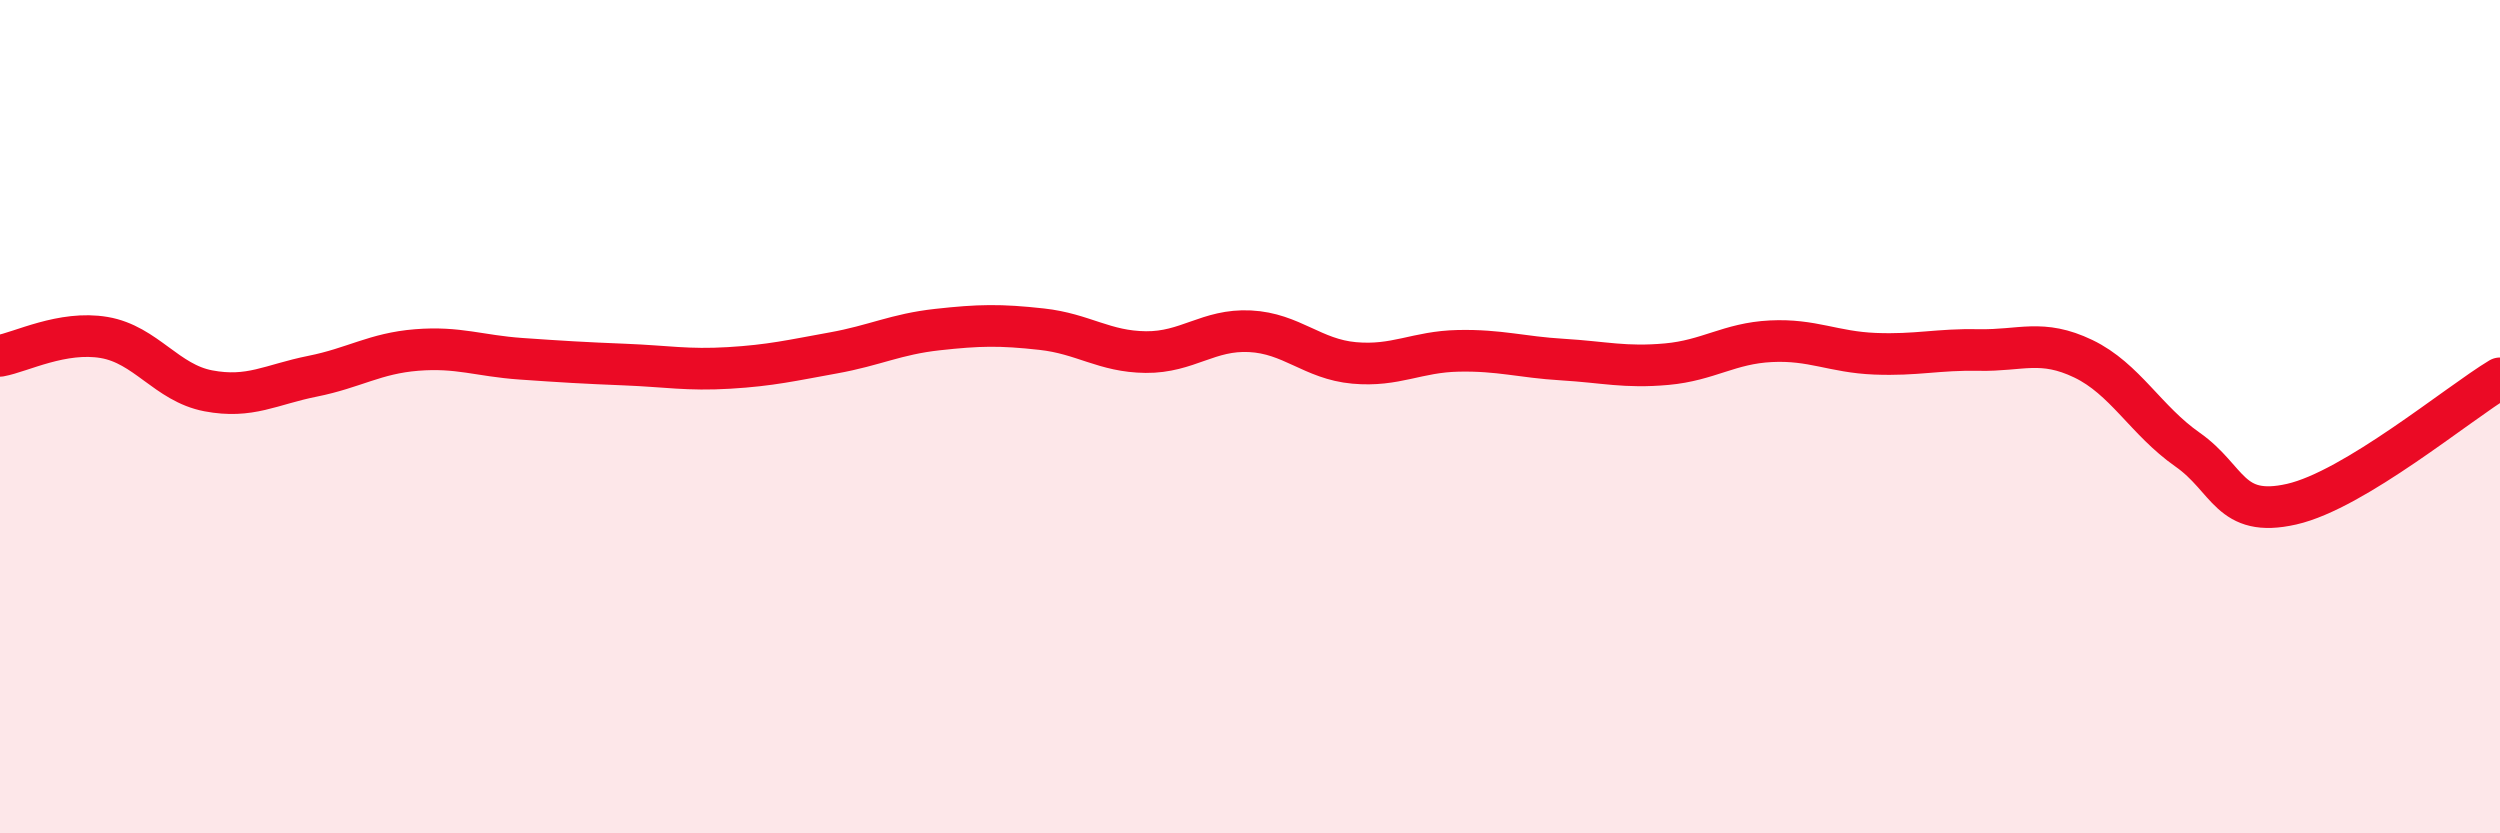 
    <svg width="60" height="20" viewBox="0 0 60 20" xmlns="http://www.w3.org/2000/svg">
      <path
        d="M 0,8.54 C 0.5,8.45 1.5,7.93 2.5,8.1 C 3.5,8.27 4,9.19 5,9.38 C 6,9.57 6.5,9.23 7.5,9.03 C 8.5,8.83 9,8.48 10,8.4 C 11,8.32 11.5,8.54 12.5,8.61 C 13.5,8.68 14,8.71 15,8.75 C 16,8.79 16.5,8.89 17.5,8.83 C 18.5,8.77 19,8.65 20,8.47 C 21,8.29 21.5,8.02 22.5,7.91 C 23.5,7.8 24,7.79 25,7.9 C 26,8.01 26.5,8.44 27.5,8.45 C 28.5,8.46 29,7.9 30,7.95 C 31,8 31.5,8.62 32.5,8.71 C 33.5,8.8 34,8.44 35,8.42 C 36,8.4 36.5,8.57 37.5,8.63 C 38.5,8.69 39,8.83 40,8.74 C 41,8.65 41.5,8.24 42.5,8.19 C 43.5,8.14 44,8.45 45,8.49 C 46,8.53 46.5,8.38 47.5,8.4 C 48.5,8.42 49,8.13 50,8.61 C 51,9.09 51.5,10.09 52.5,10.79 C 53.5,11.49 53.5,12.44 55,12.1 C 56.5,11.76 59,9.68 60,9.08L60 20L0 20Z"
        fill="#EB0A25"
        opacity="0.1"
        stroke-linecap="round"
        stroke-linejoin="round"
      />
      <path
        d="M 0,8.54 C 0.5,8.45 1.5,7.93 2.5,8.1 C 3.5,8.27 4,9.19 5,9.38 C 6,9.57 6.5,9.23 7.5,9.03 C 8.5,8.83 9,8.48 10,8.4 C 11,8.32 11.5,8.54 12.5,8.61 C 13.5,8.68 14,8.71 15,8.75 C 16,8.79 16.5,8.89 17.5,8.83 C 18.5,8.77 19,8.65 20,8.47 C 21,8.29 21.5,8.02 22.5,7.91 C 23.5,7.8 24,7.79 25,7.9 C 26,8.01 26.5,8.44 27.5,8.45 C 28.5,8.46 29,7.9 30,7.95 C 31,8 31.5,8.62 32.5,8.71 C 33.5,8.8 34,8.44 35,8.42 C 36,8.4 36.5,8.57 37.5,8.63 C 38.5,8.69 39,8.83 40,8.74 C 41,8.65 41.5,8.24 42.5,8.19 C 43.5,8.14 44,8.45 45,8.49 C 46,8.53 46.5,8.38 47.5,8.4 C 48.5,8.42 49,8.13 50,8.61 C 51,9.09 51.5,10.09 52.5,10.79 C 53.5,11.49 53.5,12.44 55,12.1 C 56.5,11.76 59,9.68 60,9.08"
        stroke="#EB0A25"
        stroke-width="1"
        fill="none"
        stroke-linecap="round"
        stroke-linejoin="round"
      />
    </svg>
  